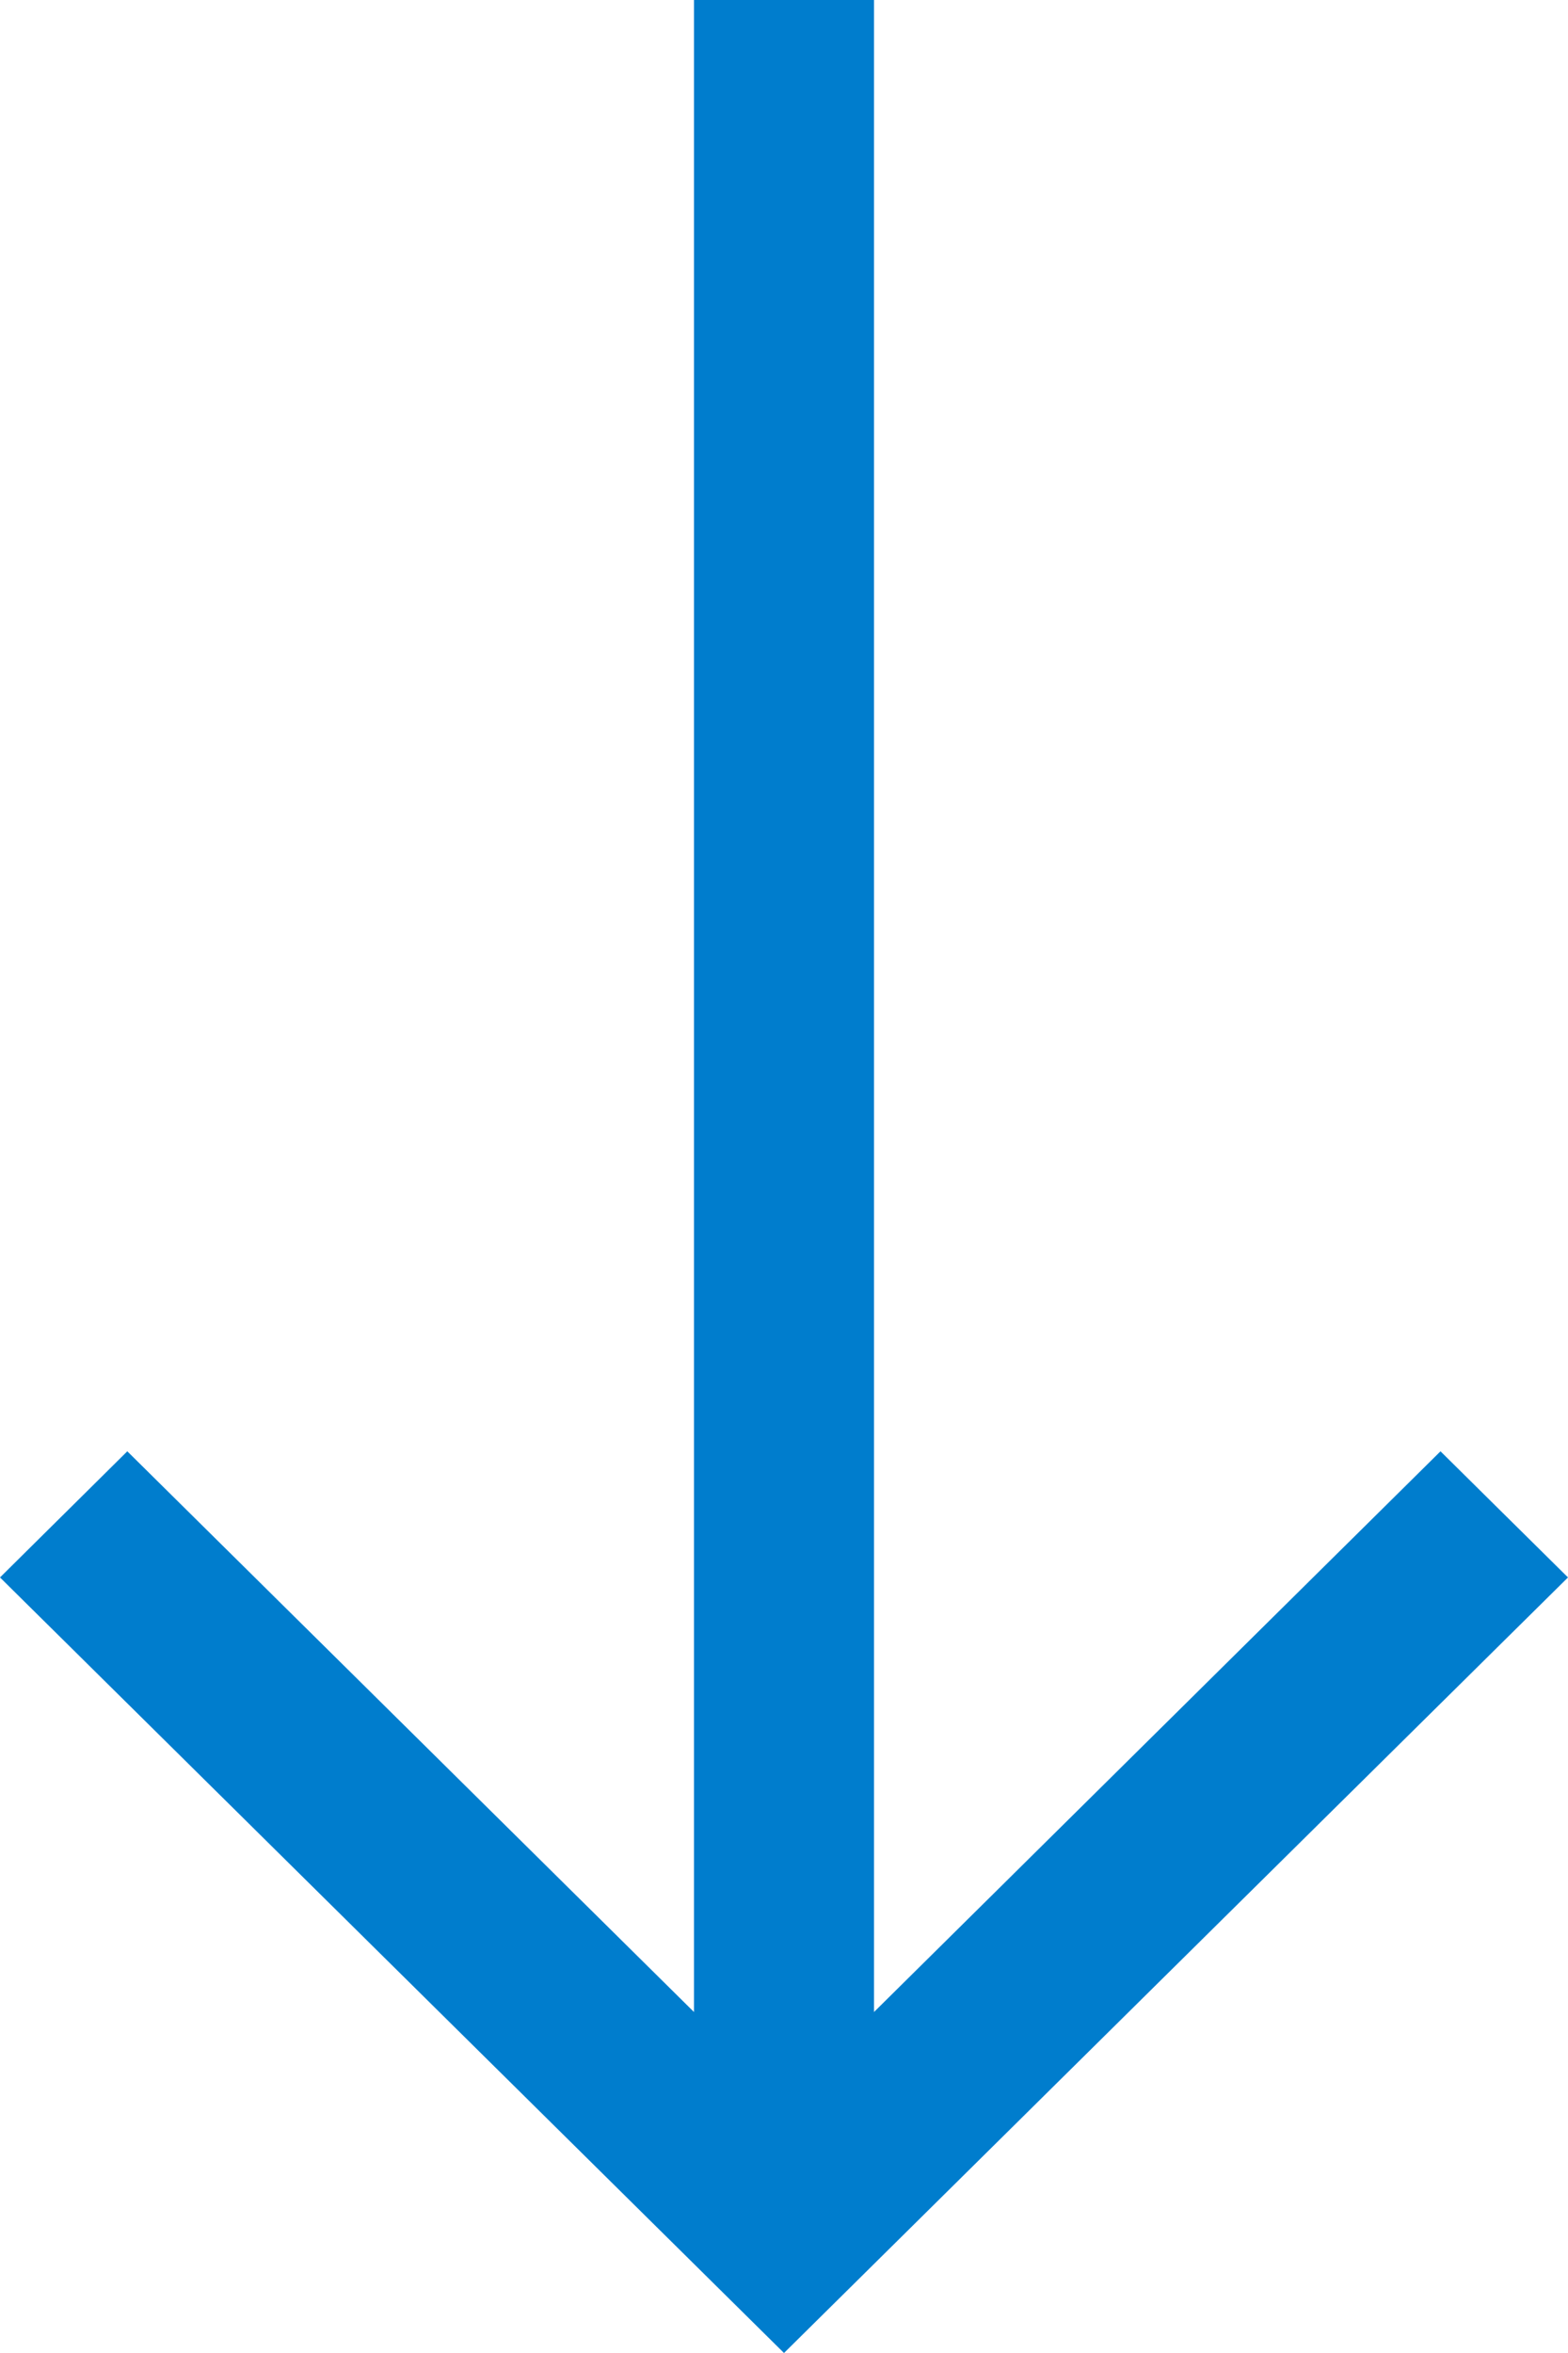 <svg width="32" height="48" viewBox="0 0 32 48" fill="none" xmlns="http://www.w3.org/2000/svg">
<path fill-rule="evenodd" clip-rule="evenodd" d="M16 48L-2.43161e-06 32.179L2.598 29.606L14.163 41.044L14.163 -1.55939e-06L17.837 -1.23813e-06L17.837 41.044L29.398 29.606L32 32.179L16 48Z" fill="#007DCD"/>
</svg>
